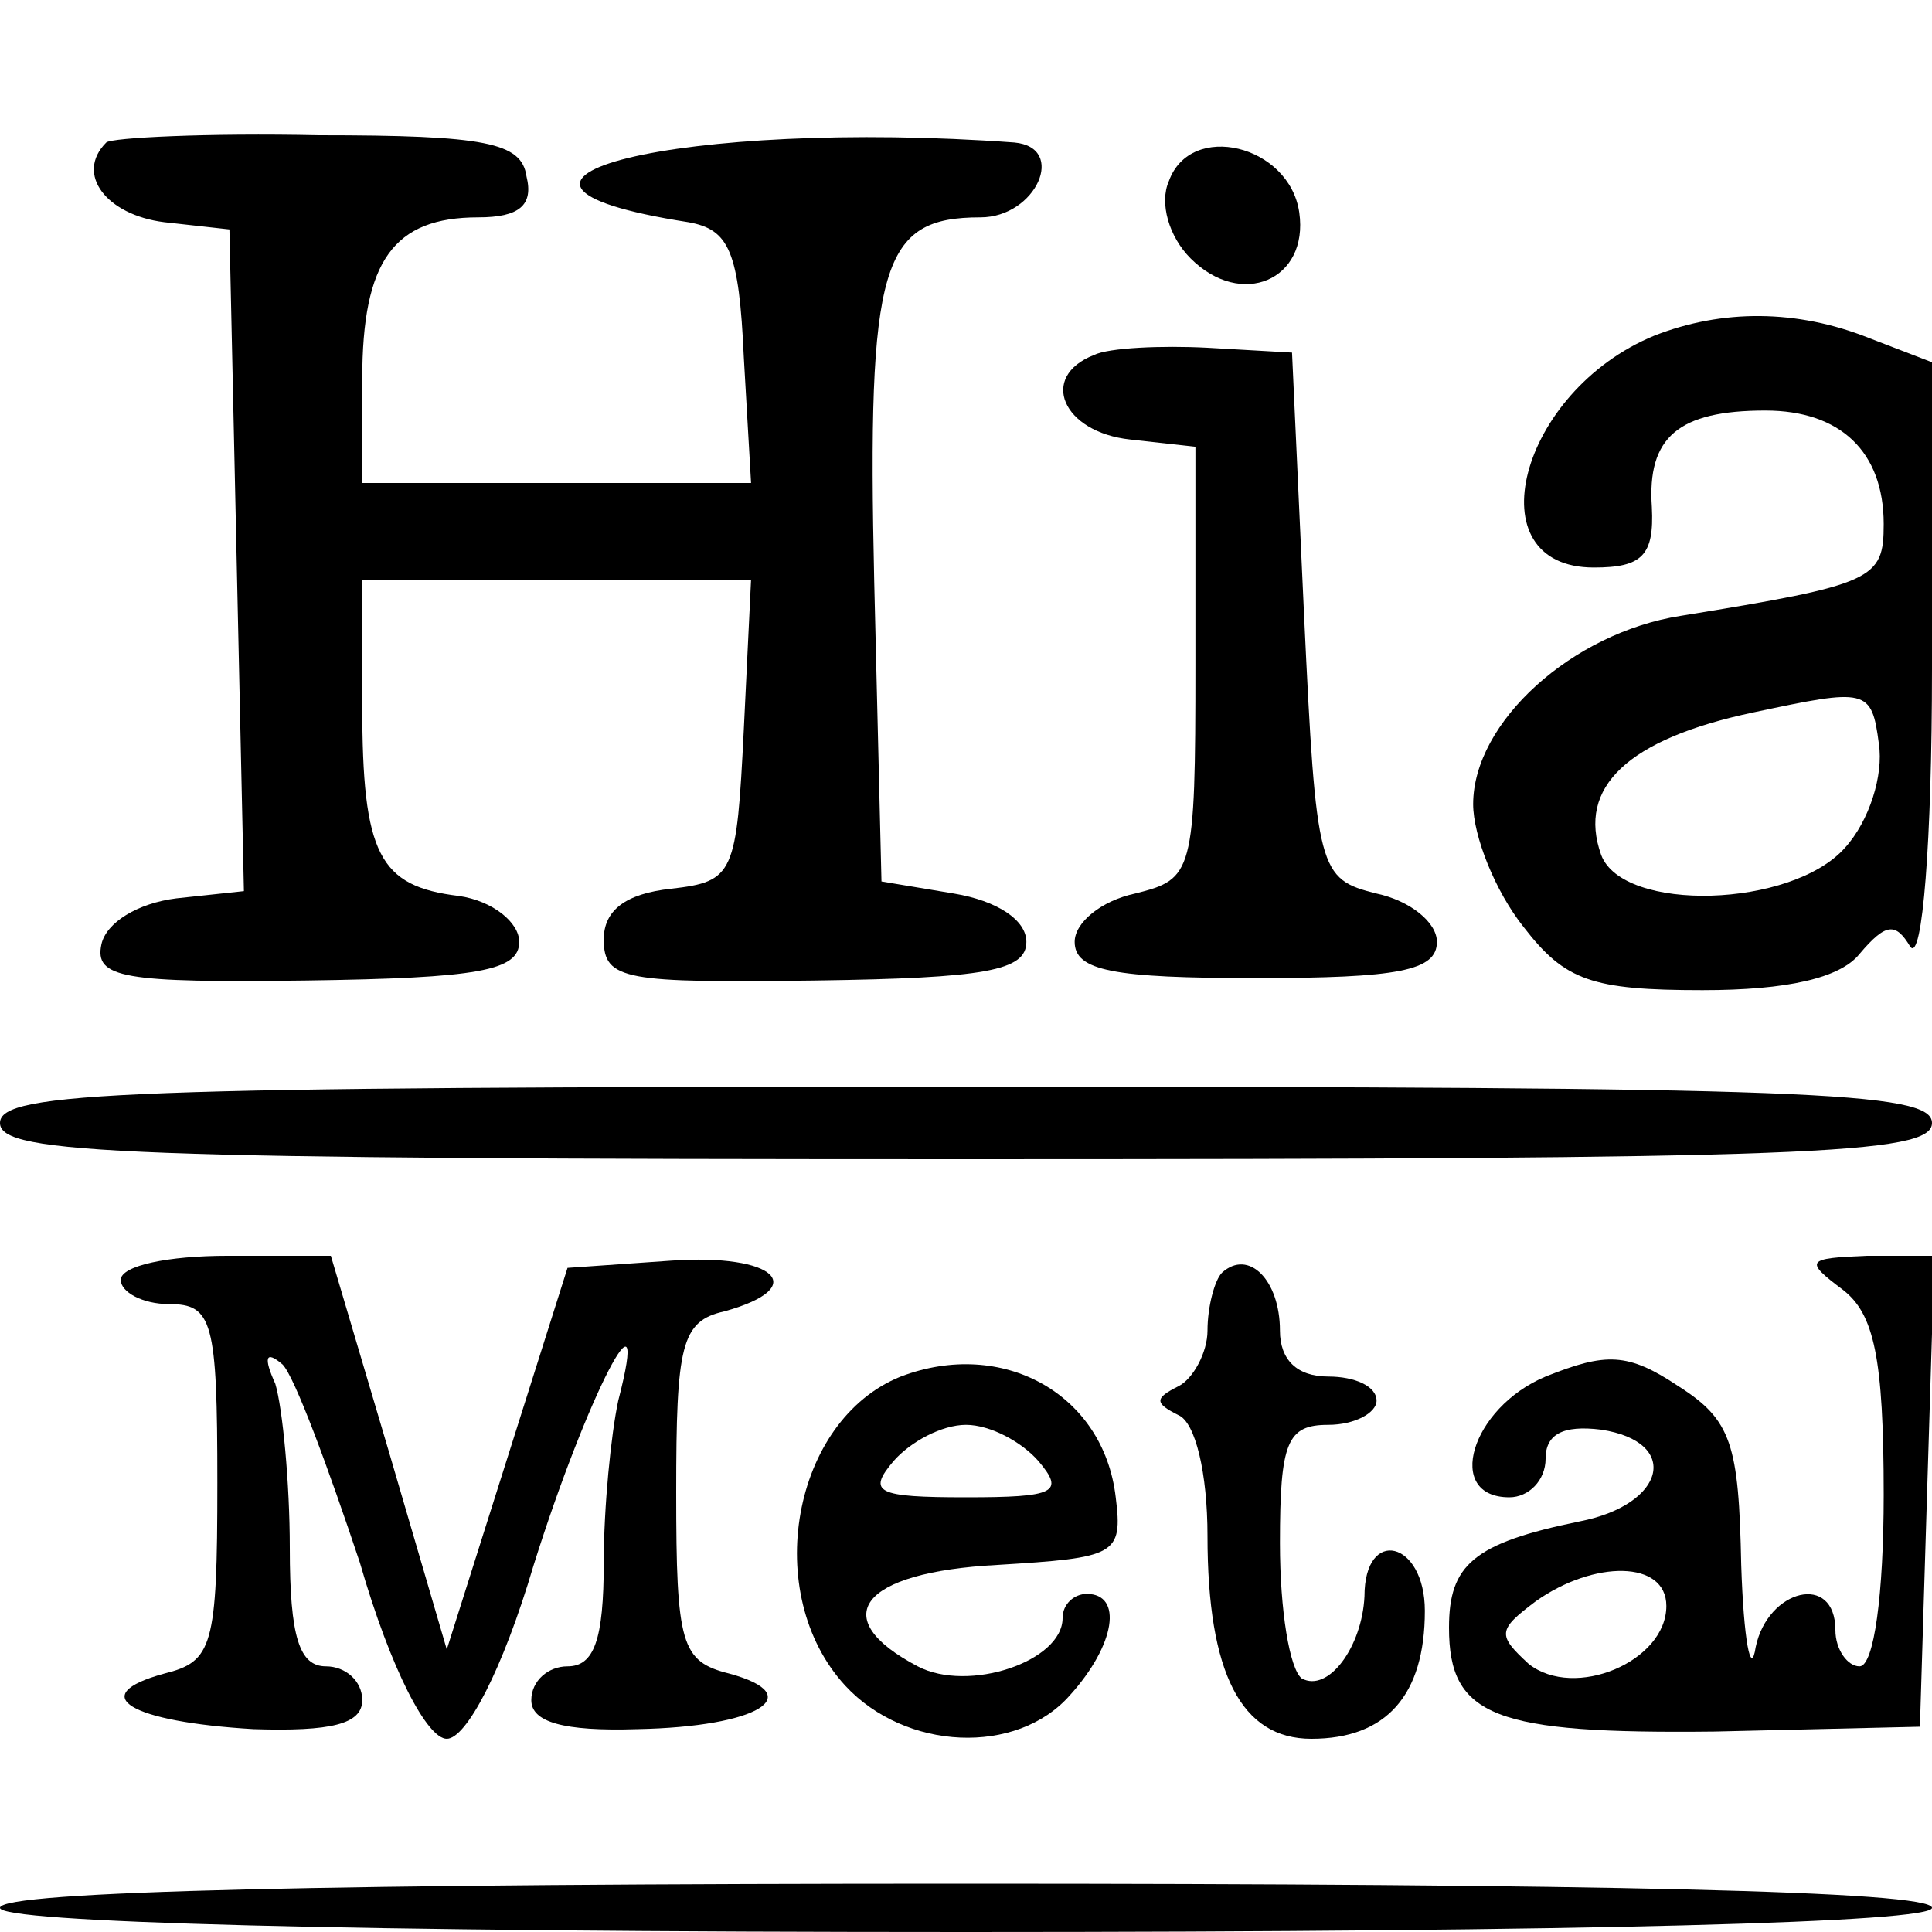 <?xml version="1.0" standalone="no"?>
<!DOCTYPE svg PUBLIC "-//W3C//DTD SVG 20010904//EN"
 "http://www.w3.org/TR/2001/REC-SVG-20010904/DTD/svg10.dtd">
<svg version="1.0" xmlns="http://www.w3.org/2000/svg"
 width="80pt" height="80pt" viewBox="0 0 80 80"
 preserveAspectRatio="xMidYMid meet">
<g transform="translate(0,80) scale(0.1,-0.1)"
fill="#000000" stroke="none">
<path d="M44 741 c-13 -13 0 -30 24 -33 l27 -3 3 -137 3 -137 -28 -3 c-16 -2
-29 -10 -31 -19 -3 -14 9 -16 85 -15 71 1 88 4 88 16 0 8 -11 17 -25 19 -33 4
-40 17 -40 79 l0 52 80 0 81 0 -3 -62 c-3 -60 -4 -63 -30 -66 -19 -2 -28 -9
-28 -21 0 -17 9 -18 88 -17 70 1 87 4 87 16 0 9 -12 17 -30 20 l-30 5 -3 124
c-3 132 3 151 44 151 23 0 36 29 14 31 -137 10 -244 -16 -135 -33 17 -3 21
-12 23 -56 l3 -52 -80 0 -81 0 0 43 c0 49 13 67 48 67 17 0 23 5 20 17 -2 14
-17 17 -86 17 -46 1 -86 -1 -88 -3z"/>
<path d="M484 725 c-4 -9 0 -23 9 -32 21 -21 49 -9 45 19 -4 28 -45 38 -54 13z"/>
<path d="M685 661 c-56 -23 -75 -96 -25 -96 20 0 25 5 24 25 -2 29 11 40 47
40 31 0 49 -17 49 -47 0 -23 -4 -25 -84 -38 -45 -7 -86 -44 -86 -78 0 -13 9
-36 21 -51 17 -22 28 -26 74 -26 35 0 57 5 65 15 11 13 15 13 21 3 5 -7 9 44
9 115 l0 127 -26 10 c-30 12 -61 12 -89 1z m79 -212 c-22 -25 -92 -27 -101 -3
-10 28 11 48 63 59 47 10 49 10 52 -13 2 -13 -4 -32 -14 -43z"/>
<path d="M453 653 c-23 -9 -13 -32 15 -35 l27 -3 0 -90 c0 -87 -1 -89 -25 -95
-14 -3 -25 -12 -25 -20 0 -12 16 -15 75 -15 59 0 75 3 75 15 0 8 -11 17 -25
20 -24 6 -25 9 -30 115 l-5 109 -35 2 c-19 1 -41 0 -47 -3z"/>
<path d="M0 335 c0 -13 51 -15 400 -15 349 0 400 2 400 15 0 13 -51 15 -400
15 -349 0 -400 -2 -400 -15z"/>
<path d="M50 270 c0 -5 9 -10 20 -10 18 0 20 -7 20 -74 0 -68 -2 -74 -22 -79
-33 -9 -14 -20 37 -23 32 -1 45 2 45 12 0 8 -7 14 -15 14 -11 0 -15 12 -15 49
0 27 -3 58 -6 68 -5 11 -4 14 3 8 5 -5 19 -43 32 -82 13 -45 28 -73 36 -73 8
0 23 28 36 72 22 70 49 122 35 68 -3 -14 -6 -44 -6 -67 0 -32 -4 -43 -15 -43
-8 0 -15 -6 -15 -14 0 -9 13 -13 44 -12 50 1 71 14 38 23 -20 5 -22 12 -22 75
0 61 2 71 20 75 36 10 21 24 -22 21 l-43 -3 -25 -79 -25 -79 -24 82 -24 81
-43 0 c-24 0 -44 -4 -44 -10z"/>
<path d="M506 273 c-3 -3 -6 -14 -6 -24 0 -9 -6 -20 -12 -23 -10 -5 -10 -7 0
-12 7 -3 12 -24 12 -50 0 -57 14 -84 43 -84 31 0 47 18 47 53 0 29 -25 35 -25
6 -1 -21 -15 -40 -26 -34 -5 4 -9 28 -9 56 0 42 3 49 20 49 11 0 20 5 20 10 0
6 -9 10 -20 10 -13 0 -20 7 -20 19 0 21 -13 34 -24 24z"/>
<path d="M763 266 c13 -10 17 -28 17 -85 0 -41 -4 -71 -10 -71 -5 0 -10 7 -10
15 0 24 -28 17 -33 -7 -2 -13 -5 3 -6 34 -1 50 -4 60 -26 74 -21 14 -30 14
-55 4 -31 -13 -42 -50 -15 -50 8 0 15 7 15 16 0 10 7 14 23 12 33 -5 27 -31
-9 -38 -44 -9 -54 -18 -54 -44 0 -37 19 -44 110 -43 l85 2 3 98 3 97 -28 0
c-25 -1 -26 -2 -10 -14z m-73 -131 c0 -23 -38 -39 -57 -24 -13 12 -13 14 3 26
24 17 54 17 54 -2z"/>
<path d="M373 230 c-45 -18 -58 -90 -23 -128 25 -27 71 -29 93 -4 19 21 22 42
7 42 -5 0 -10 -4 -10 -10 0 -18 -39 -31 -60 -20 -38 20 -24 39 33 42 49 3 52
4 49 28 -5 43 -47 66 -89 50z m57 -35 c11 -13 7 -15 -30 -15 -37 0 -41 2 -30
15 7 8 20 15 30 15 10 0 23 -7 30 -15z"/>
<path d="M0 10 c0 -6 140 -10 400 -10 260 0 400 4 400 10 0 7 -140 10 -400 10
-260 0 -400 -3 -400 -10z"/>
</g>
</svg>
